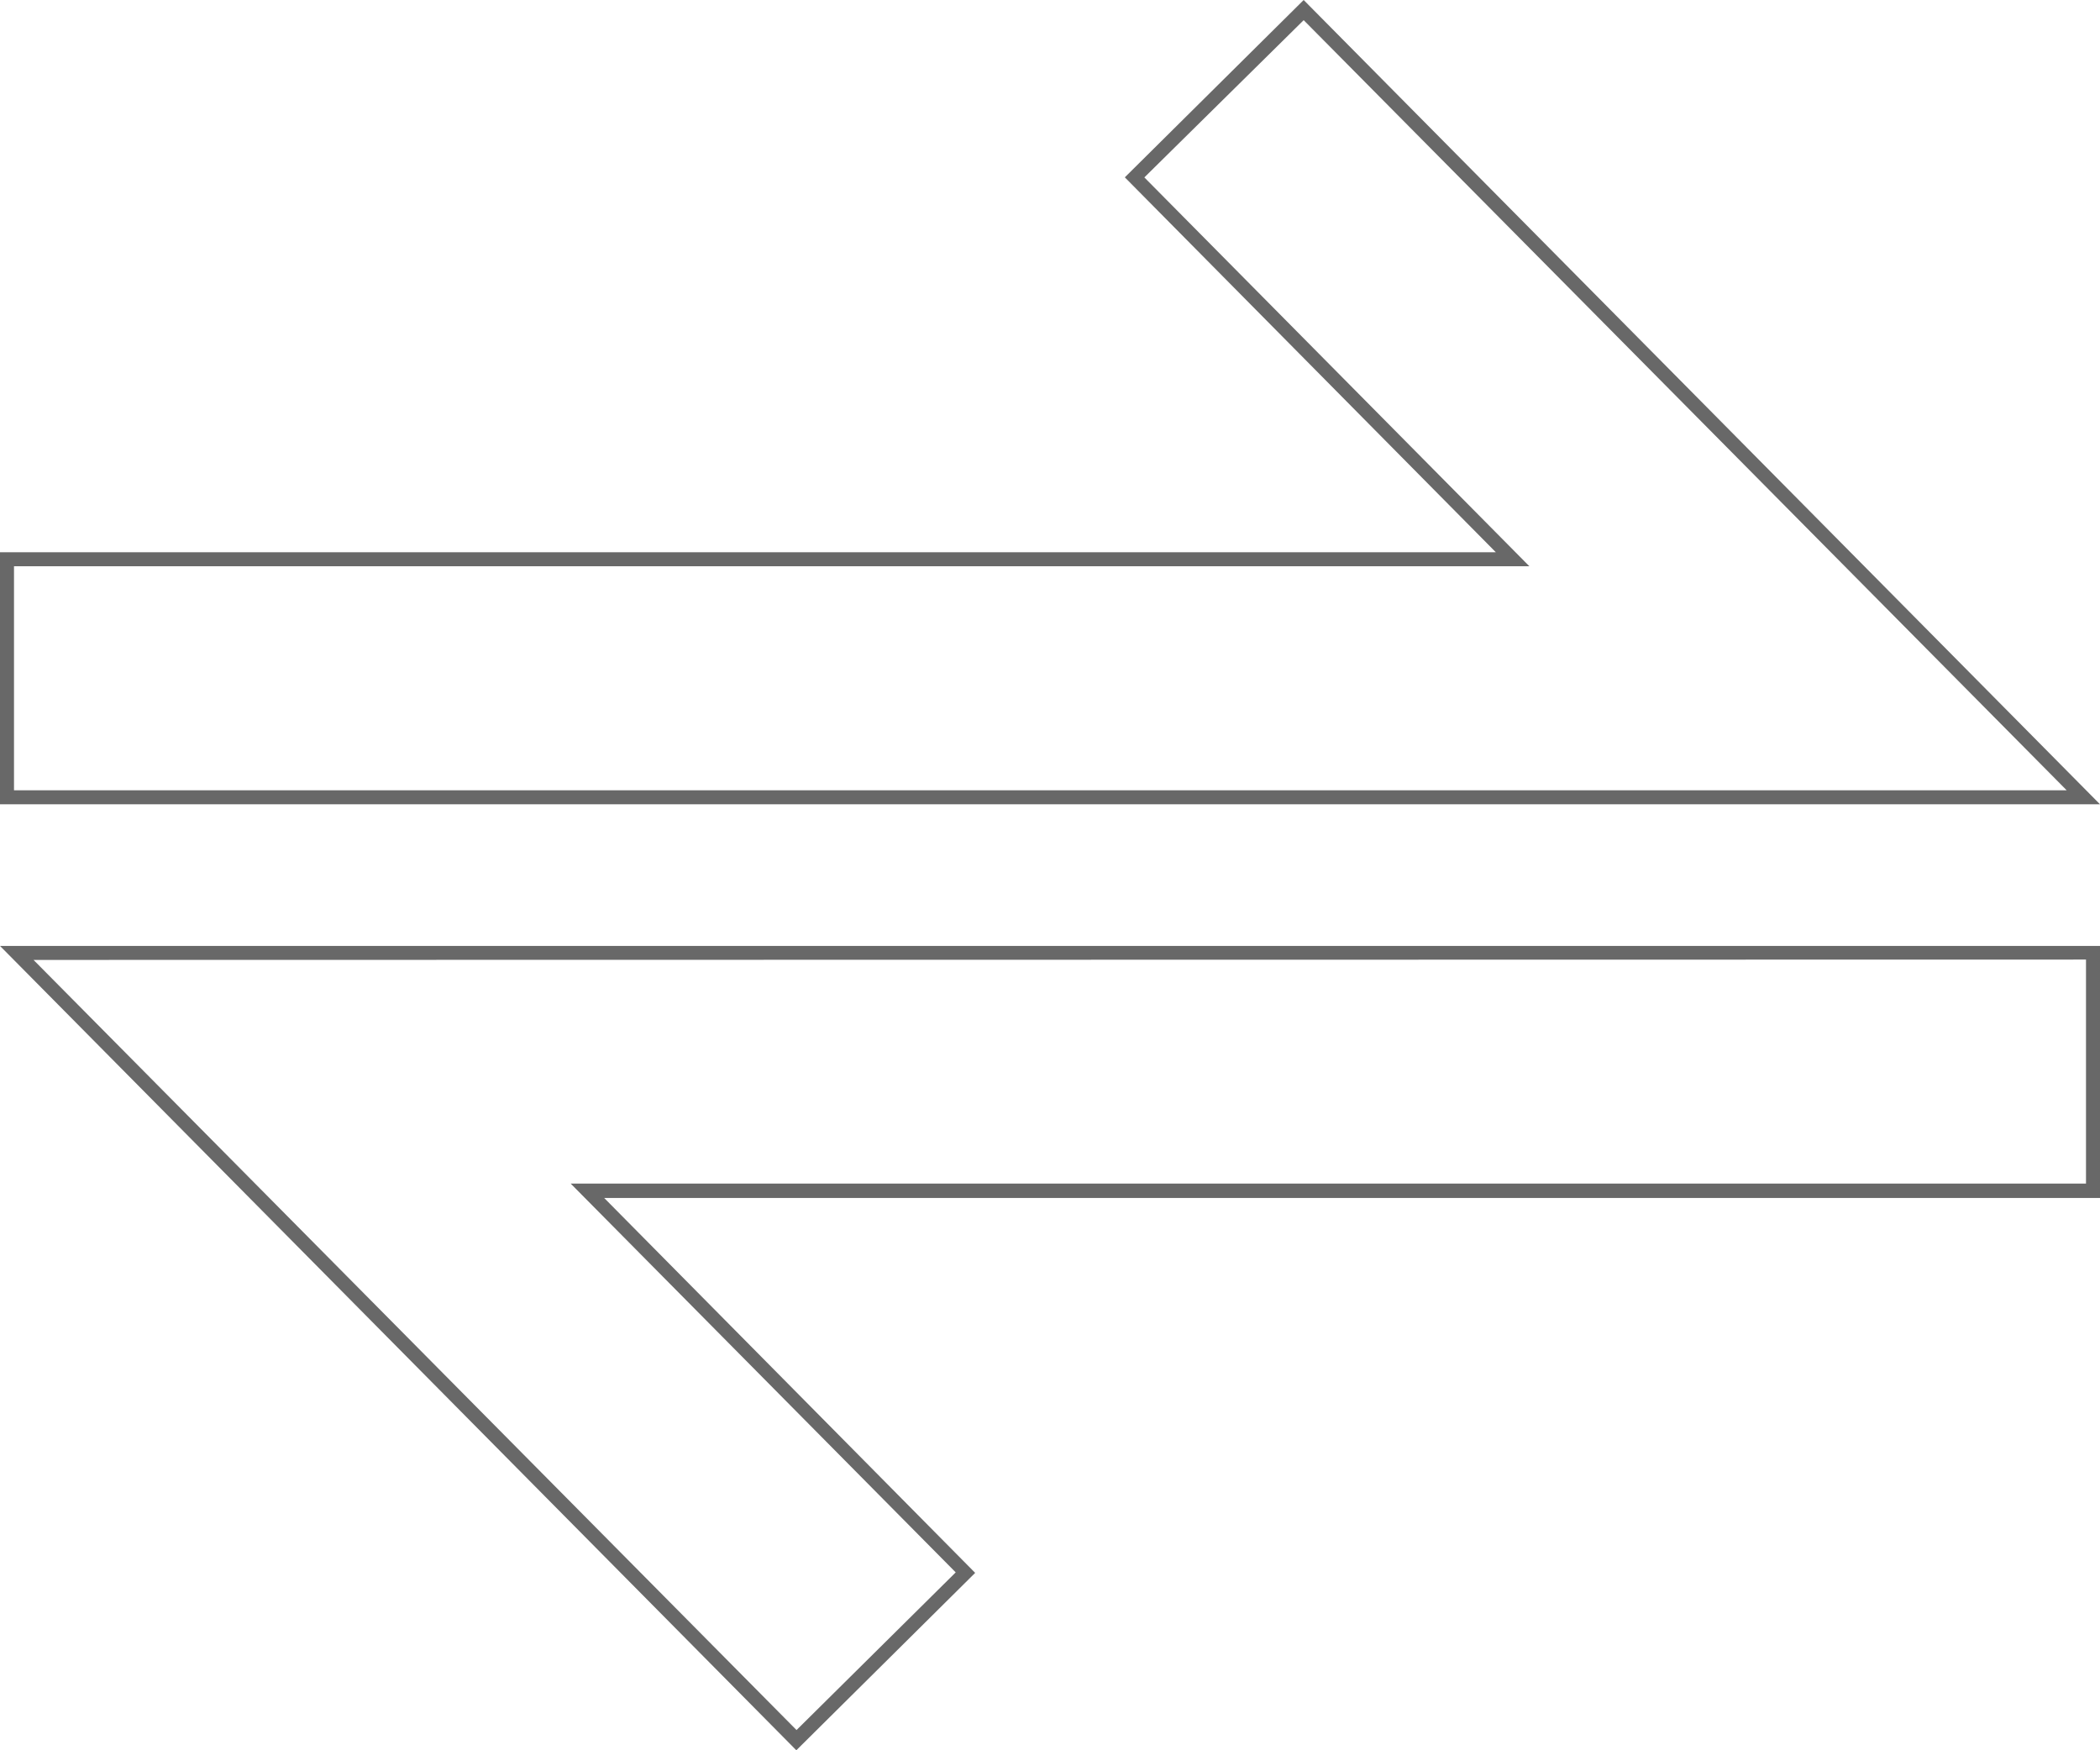 <svg xmlns="http://www.w3.org/2000/svg" viewBox="0 0 300 249.99"><defs><style>.cls-1{fill:#686868;}</style></defs><title>Asset 2</title><g id="Layer_2" data-name="Layer 2"><g id="Layer_1-2" data-name="Layer 1"><path class="cls-1" d="M113.76,250l-.7-.71L0,135.11H300v36H86.31l53,53.55ZM4.79,137.11l109,110,22.74-22.52-55-55.53H298v-32Z"/><path class="cls-1" d="M186.24,0l.7.71L300,114.88H0v-36H213.69l-53-53.55Zm109,112.88-109-110L163.48,25.34l55,55.54H2v32Z"/><path class="cls-1" d="M0,115V79m2,2v32"/></g></g></svg>